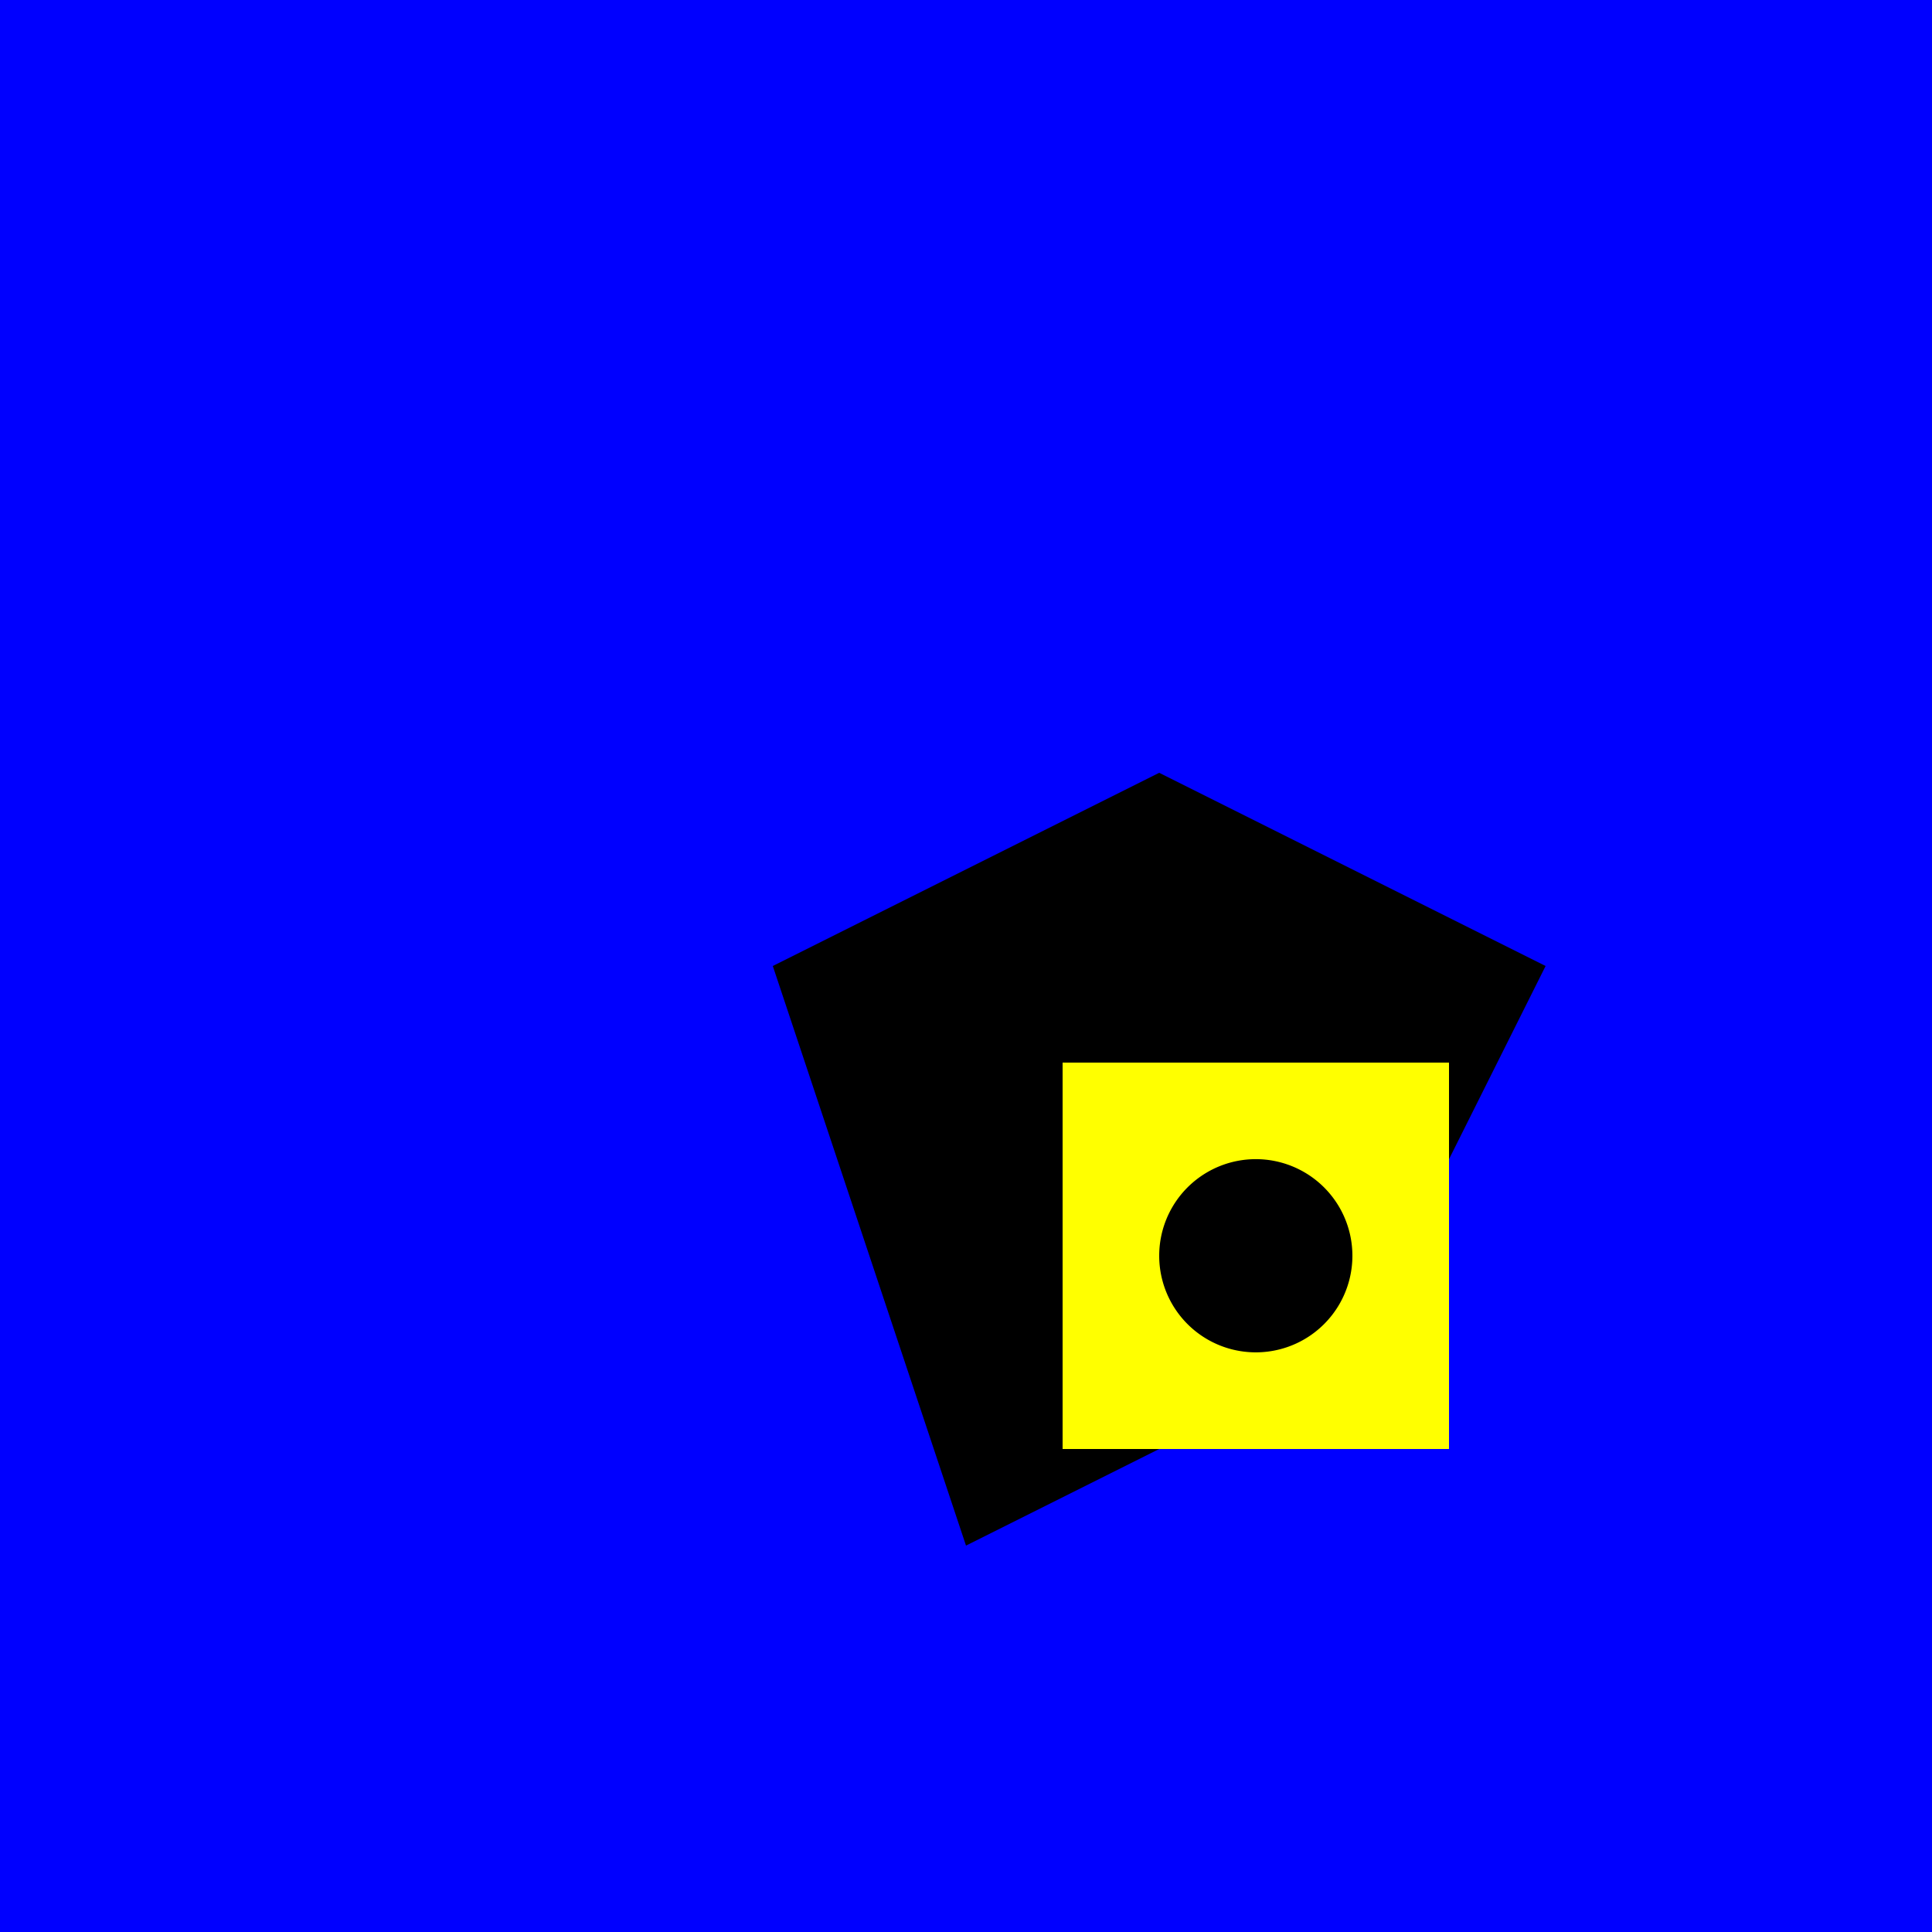 <!--

Generated by DrawGPT.
Free, open source, AI generated images in SVG, PNG, and HTML Canvas format.
https://drawgpt.ai

Created: 2023-11-23T00:08:47.840Z
Link: https://drawgpt.ai/prompt/124443/

-->
<svg xmlns="http://www.w3.org/2000/svg" xmlns:xlink="http://www.w3.org/1999/xlink" width="500" height="500"><defs/><g><rect fill="blue" stroke="none" x="0" y="0" width="512" height="512"/><path fill="black" stroke="none" paint-order="stroke fill markers" d=" M 200 250 L 300 200 L 400 250 L 350 350 L 250 400 Z"/><rect fill="yellow" stroke="none" x="275" y="275" width="100" height="100"/><path fill="black" stroke="none" paint-order="stroke fill markers" d=" M 350 325 A 25 25 0 1 1 350 324.975 Z"/><path fill="black" stroke="none" paint-order="stroke fill markers" d=" M 315 315 A 5 5 0 1 1 315 314.995 Z"/><path fill="black" stroke="none" paint-order="stroke fill markers" d=" M 345 315 A 5 5 0 1 1 345 314.995 Z"/><path fill="none" stroke="#000000" paint-order="fill stroke markers" d=" M 320 330 L 330 330 Z" stroke-miterlimit="10" stroke-dasharray=""/></g></svg>